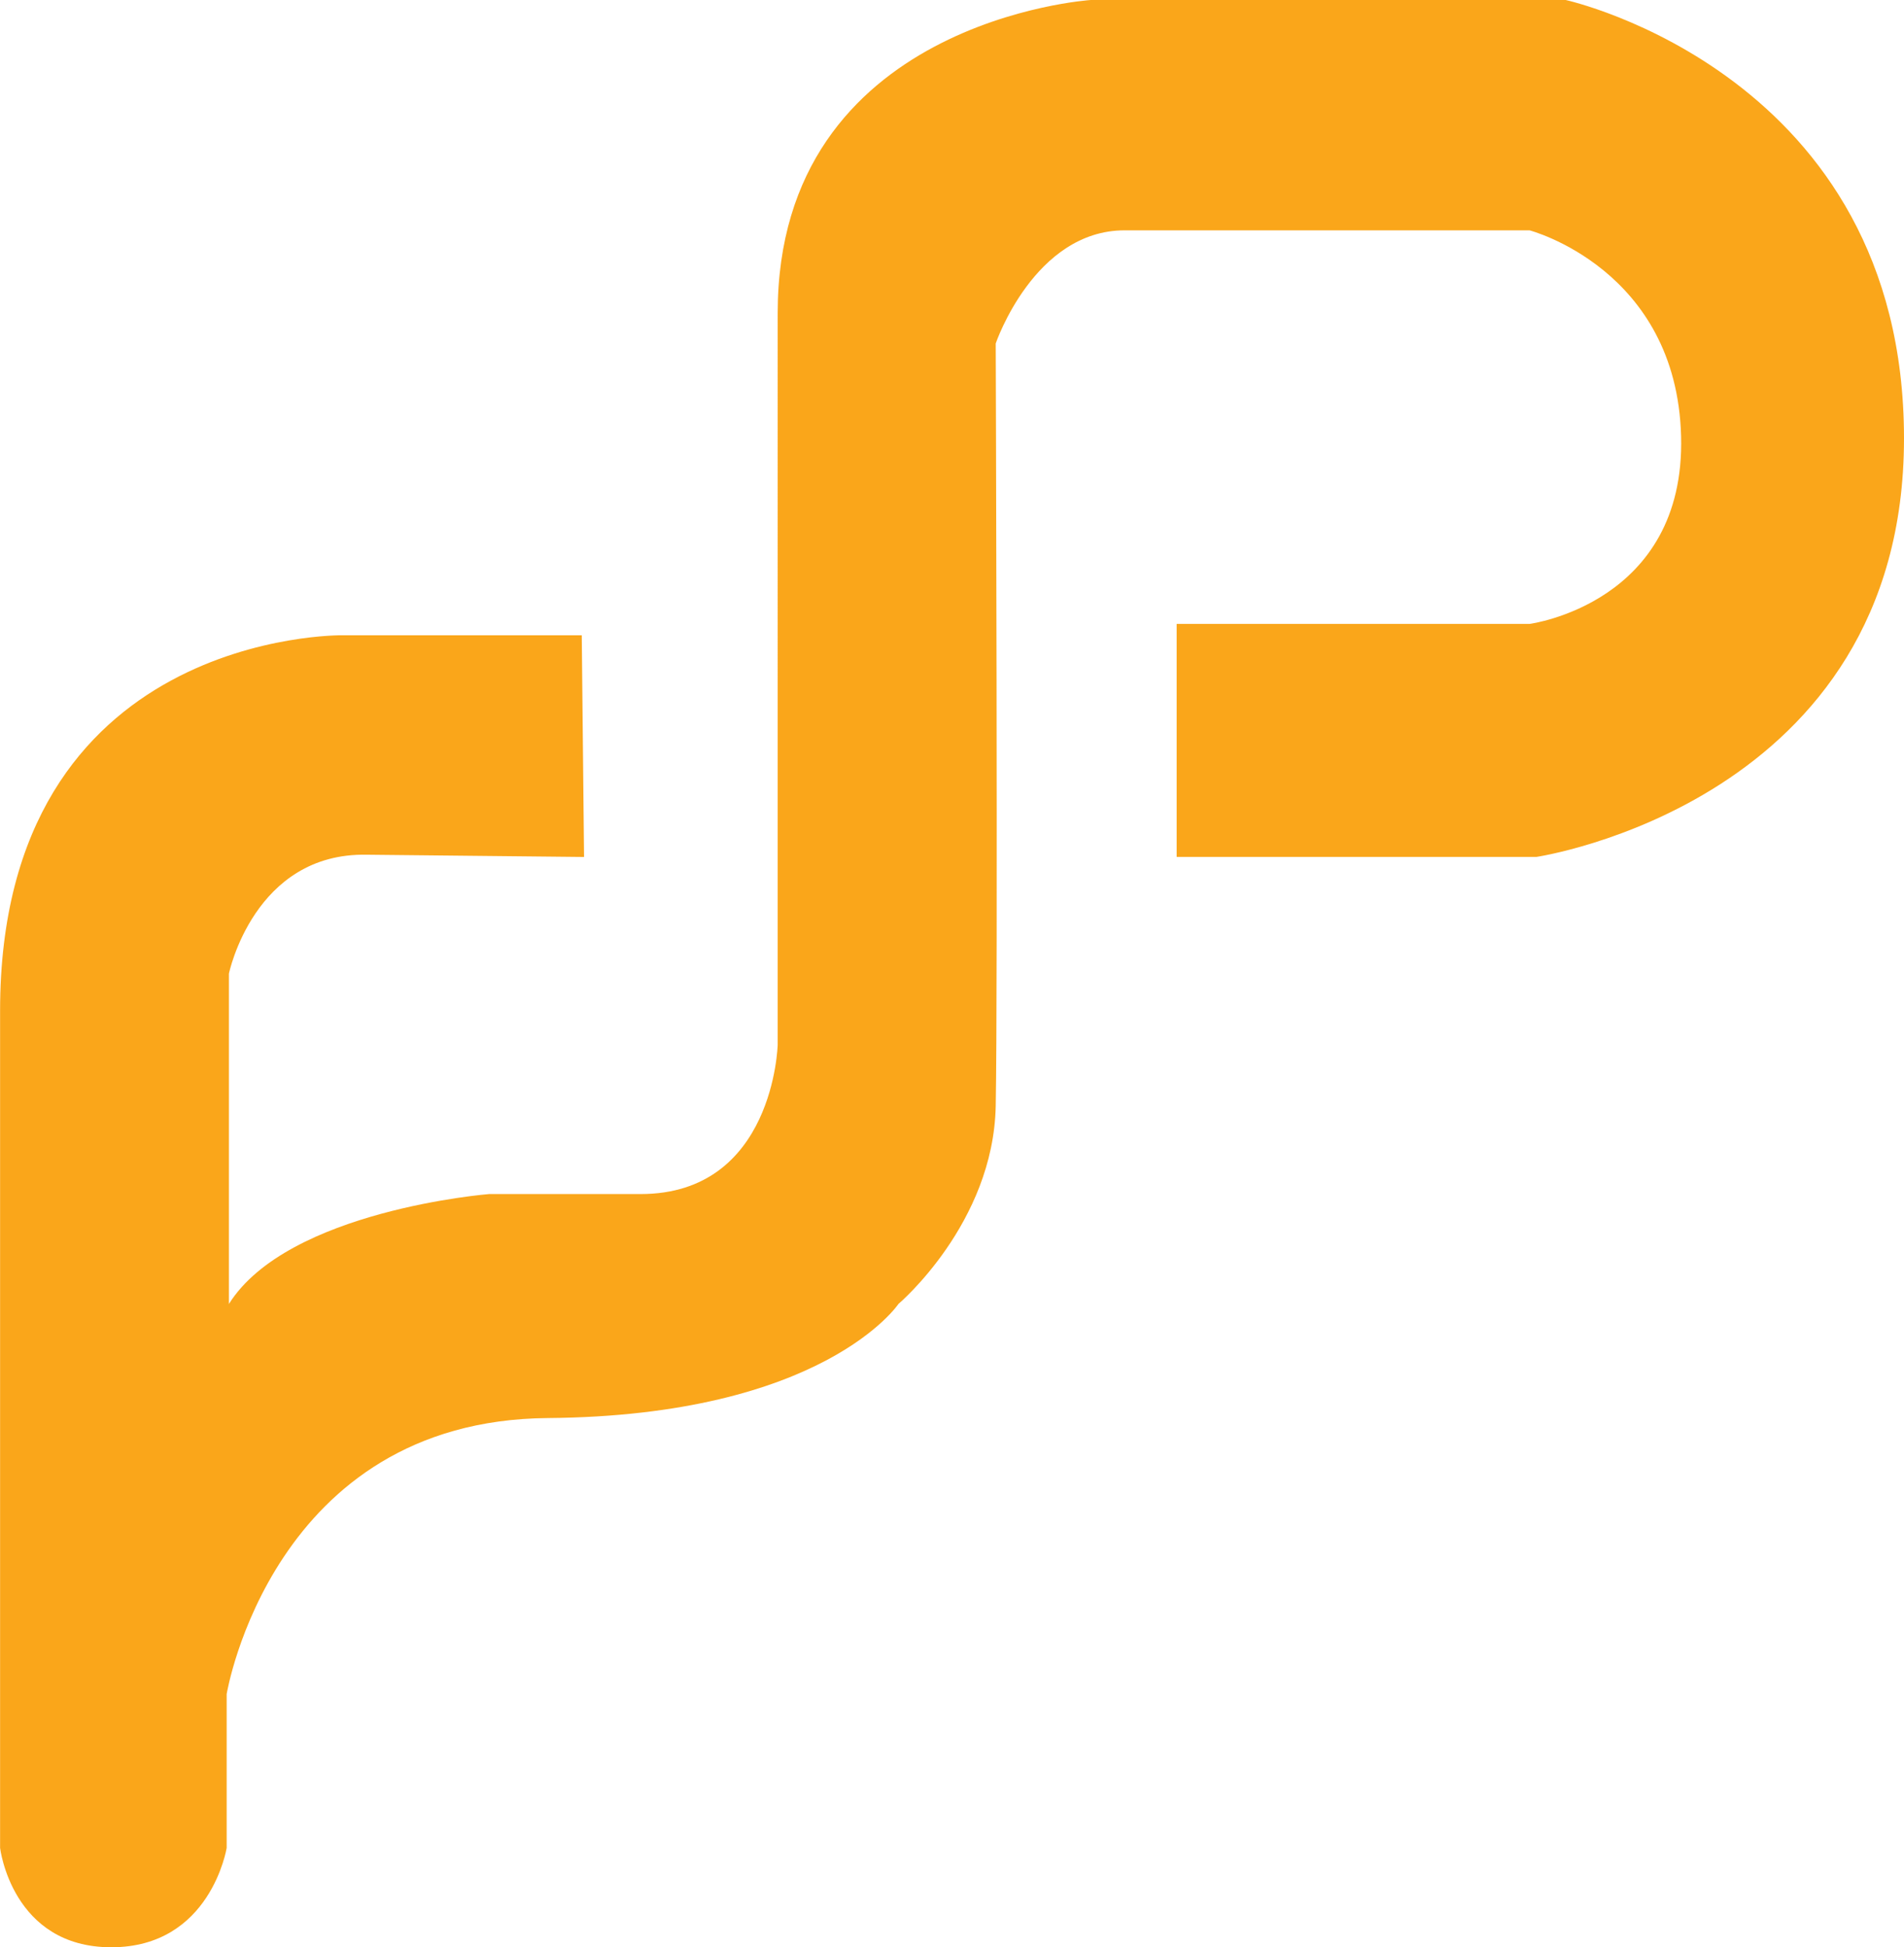 <svg id="Layer_1" data-name="Layer 1" xmlns="http://www.w3.org/2000/svg" viewBox="0 0 456.46 466.74"><defs><style>.cls-1{fill:#faa61a;}</style></defs><title>FlexPay</title><path class="cls-1" d="M13,451.38S15.8,475.2,39.66,475.2s27.66-23.82,27.66-23.82V414.51s10.84-65.62,77-66.16S228.37,321,228.37,321s22.78-19.28,23.32-47.47,0-182.75,0-182.75,9.22-27.12,30.91-27.12h97.07S414.92,72.87,416,113s-36.33,45-36.33,45h-84.6v55.85H381.3s88.14-13,88.14-100.32S388.34,8.45,388.34,8.45H274.47s-75.05,4.88-75.05,75.05V258.87s-.87,35.79-32.87,35.79H130.22S82,298.51,67.86,321V241.83s6-29.05,33.08-28.51l52.06.54-.55-53.14H95s-82-1.08-82,90Z" transform="translate(-12.98 -8.45)"/></svg>